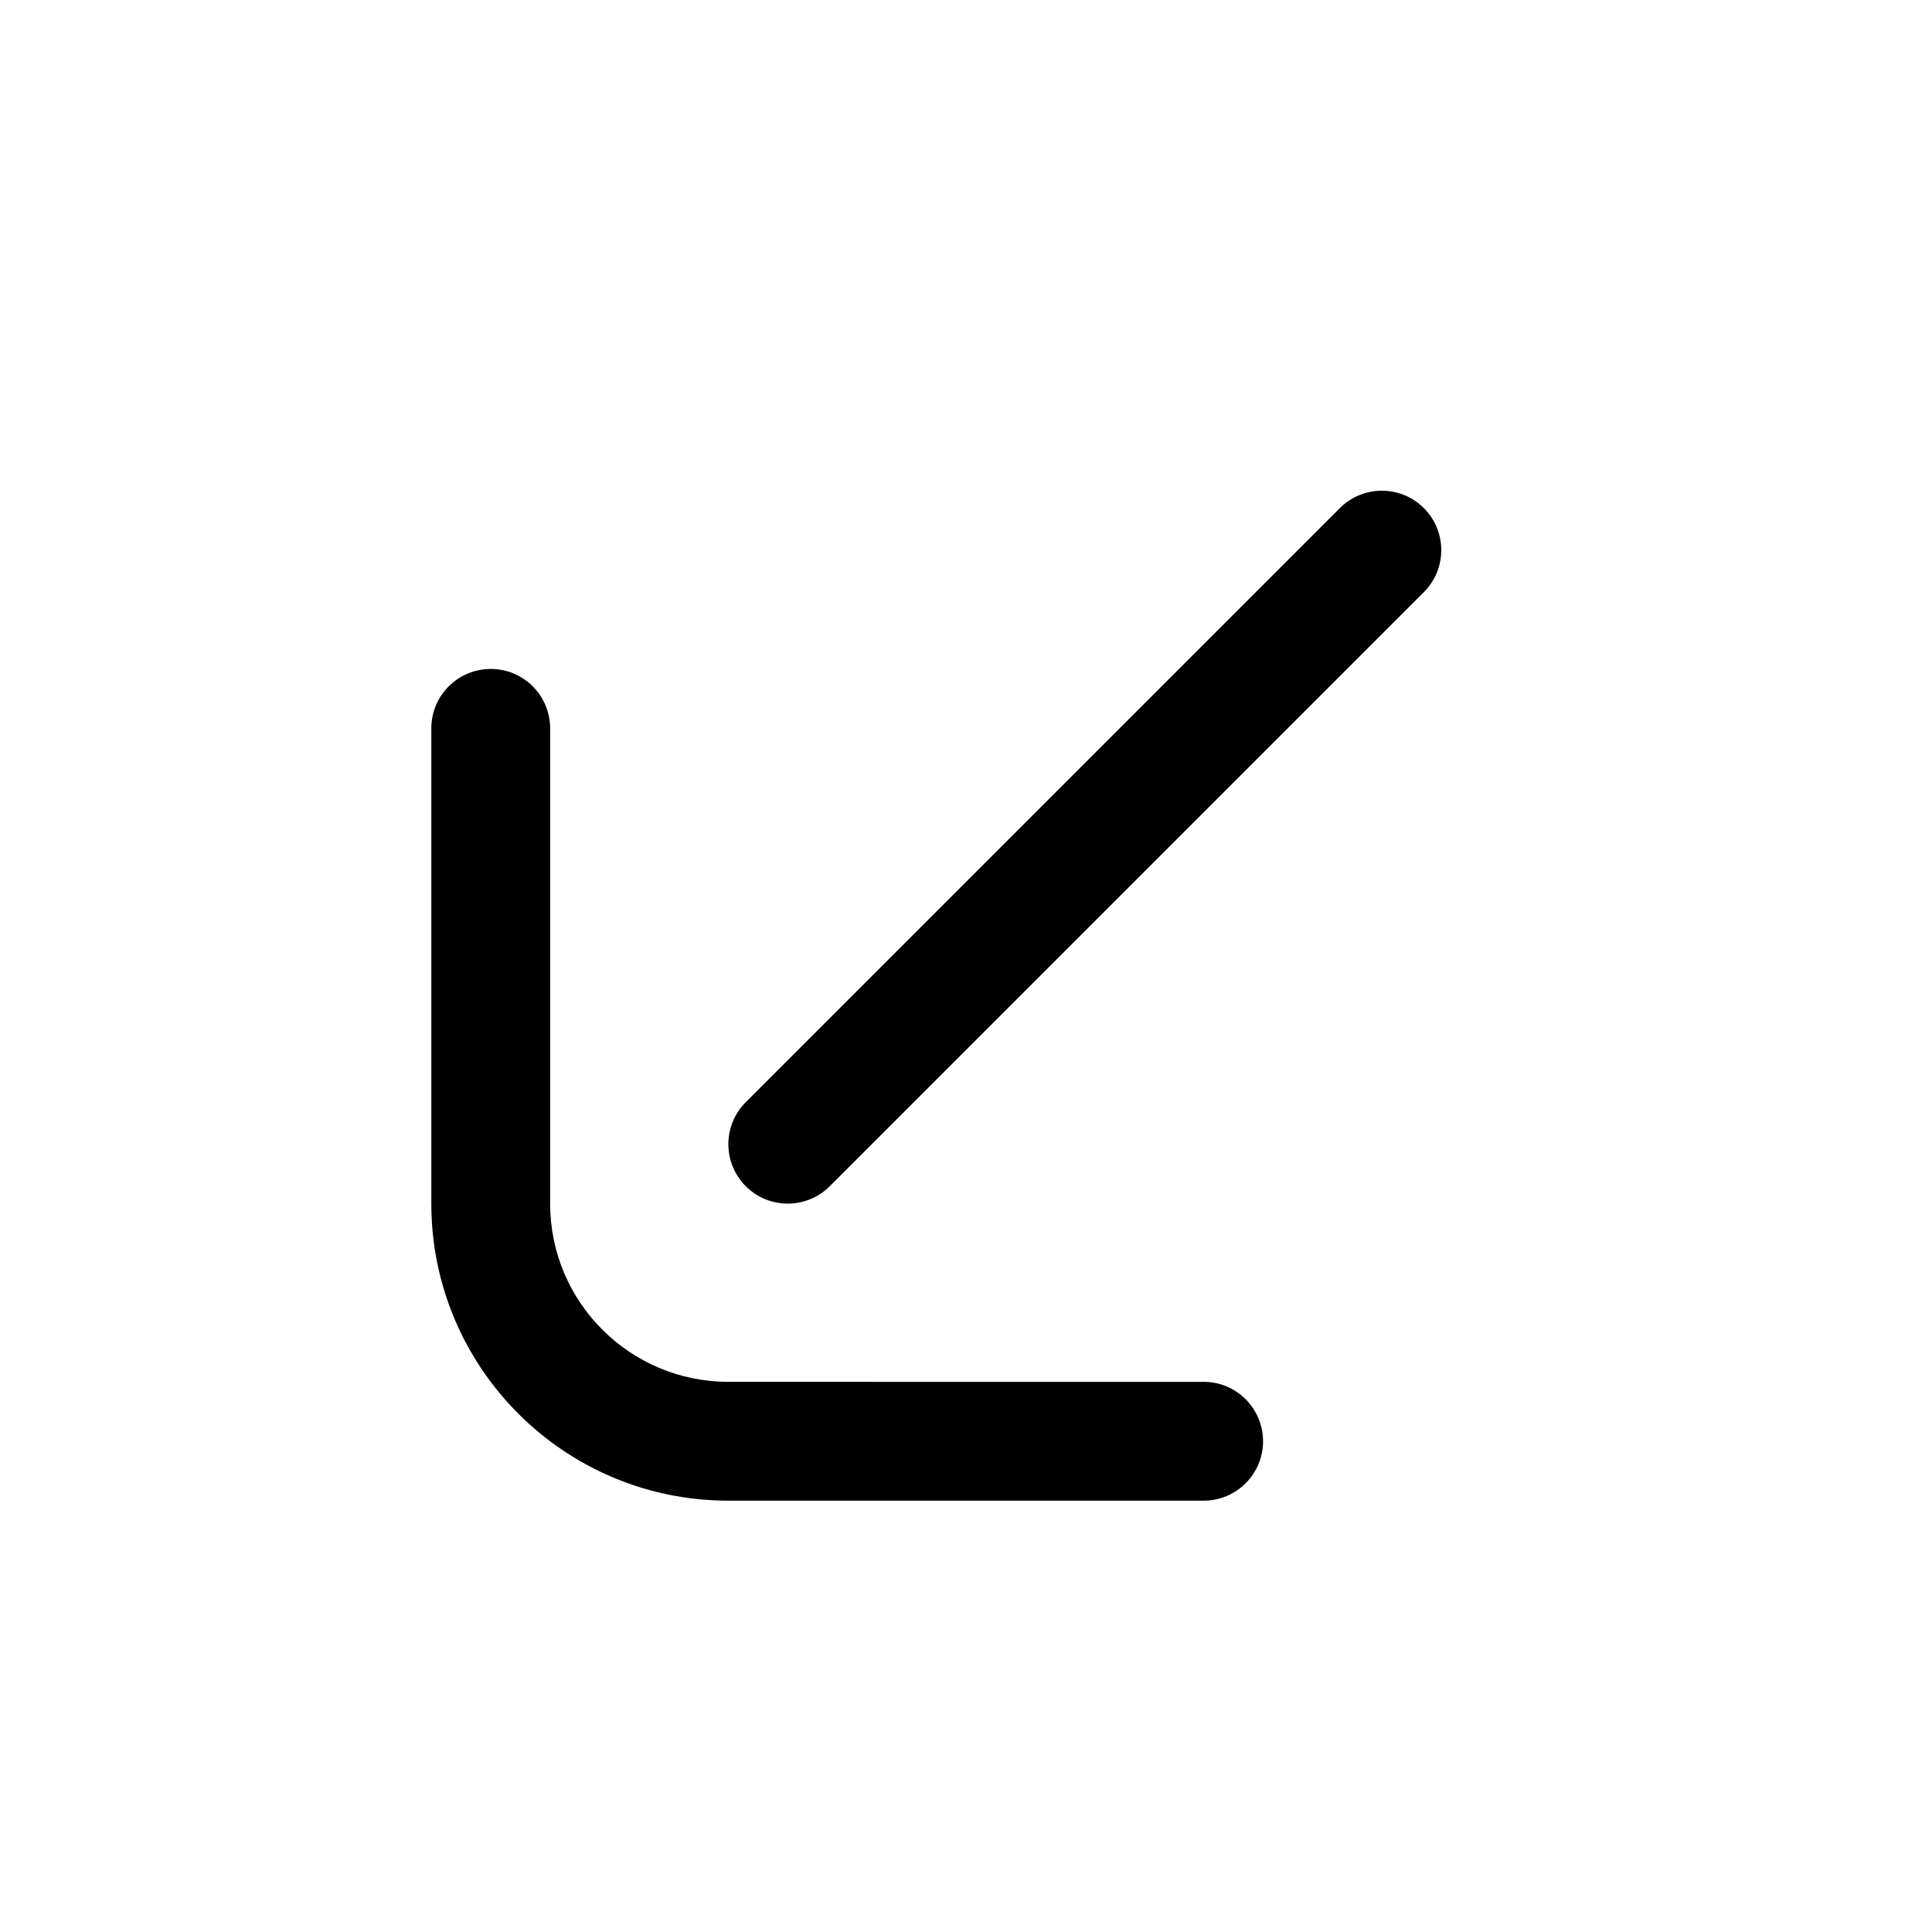 <?xml version="1.0" encoding="UTF-8"?>
<!-- Uploaded to: SVG Repo, www.svgrepo.com, Generator: SVG Repo Mixer Tools -->
<svg fill="#000000" width="800px" height="800px" version="1.1" viewBox="144 144 512 512" xmlns="http://www.w3.org/2000/svg">
 <path d="m363.9 458.36c-6.148 6.148-16.117 6.148-22.266 0-6.148-6.148-6.148-16.117 0-22.266l157.44-157.44c6.148-6.148 16.117-6.148 22.266 0 6.148 6.148 6.148 16.117 0 22.266zm99.078 51.844c8.691 0 15.742 7.047 15.742 15.742 0 8.695-7.051 15.746-15.742 15.746h-125.95c-43.477 0-78.723-35.246-78.723-78.719v-125.95c0-8.695 7.051-15.746 15.746-15.746s15.742 7.051 15.742 15.746v125.95c0 26.082 21.148 47.23 47.234 47.23z"/>
</svg>